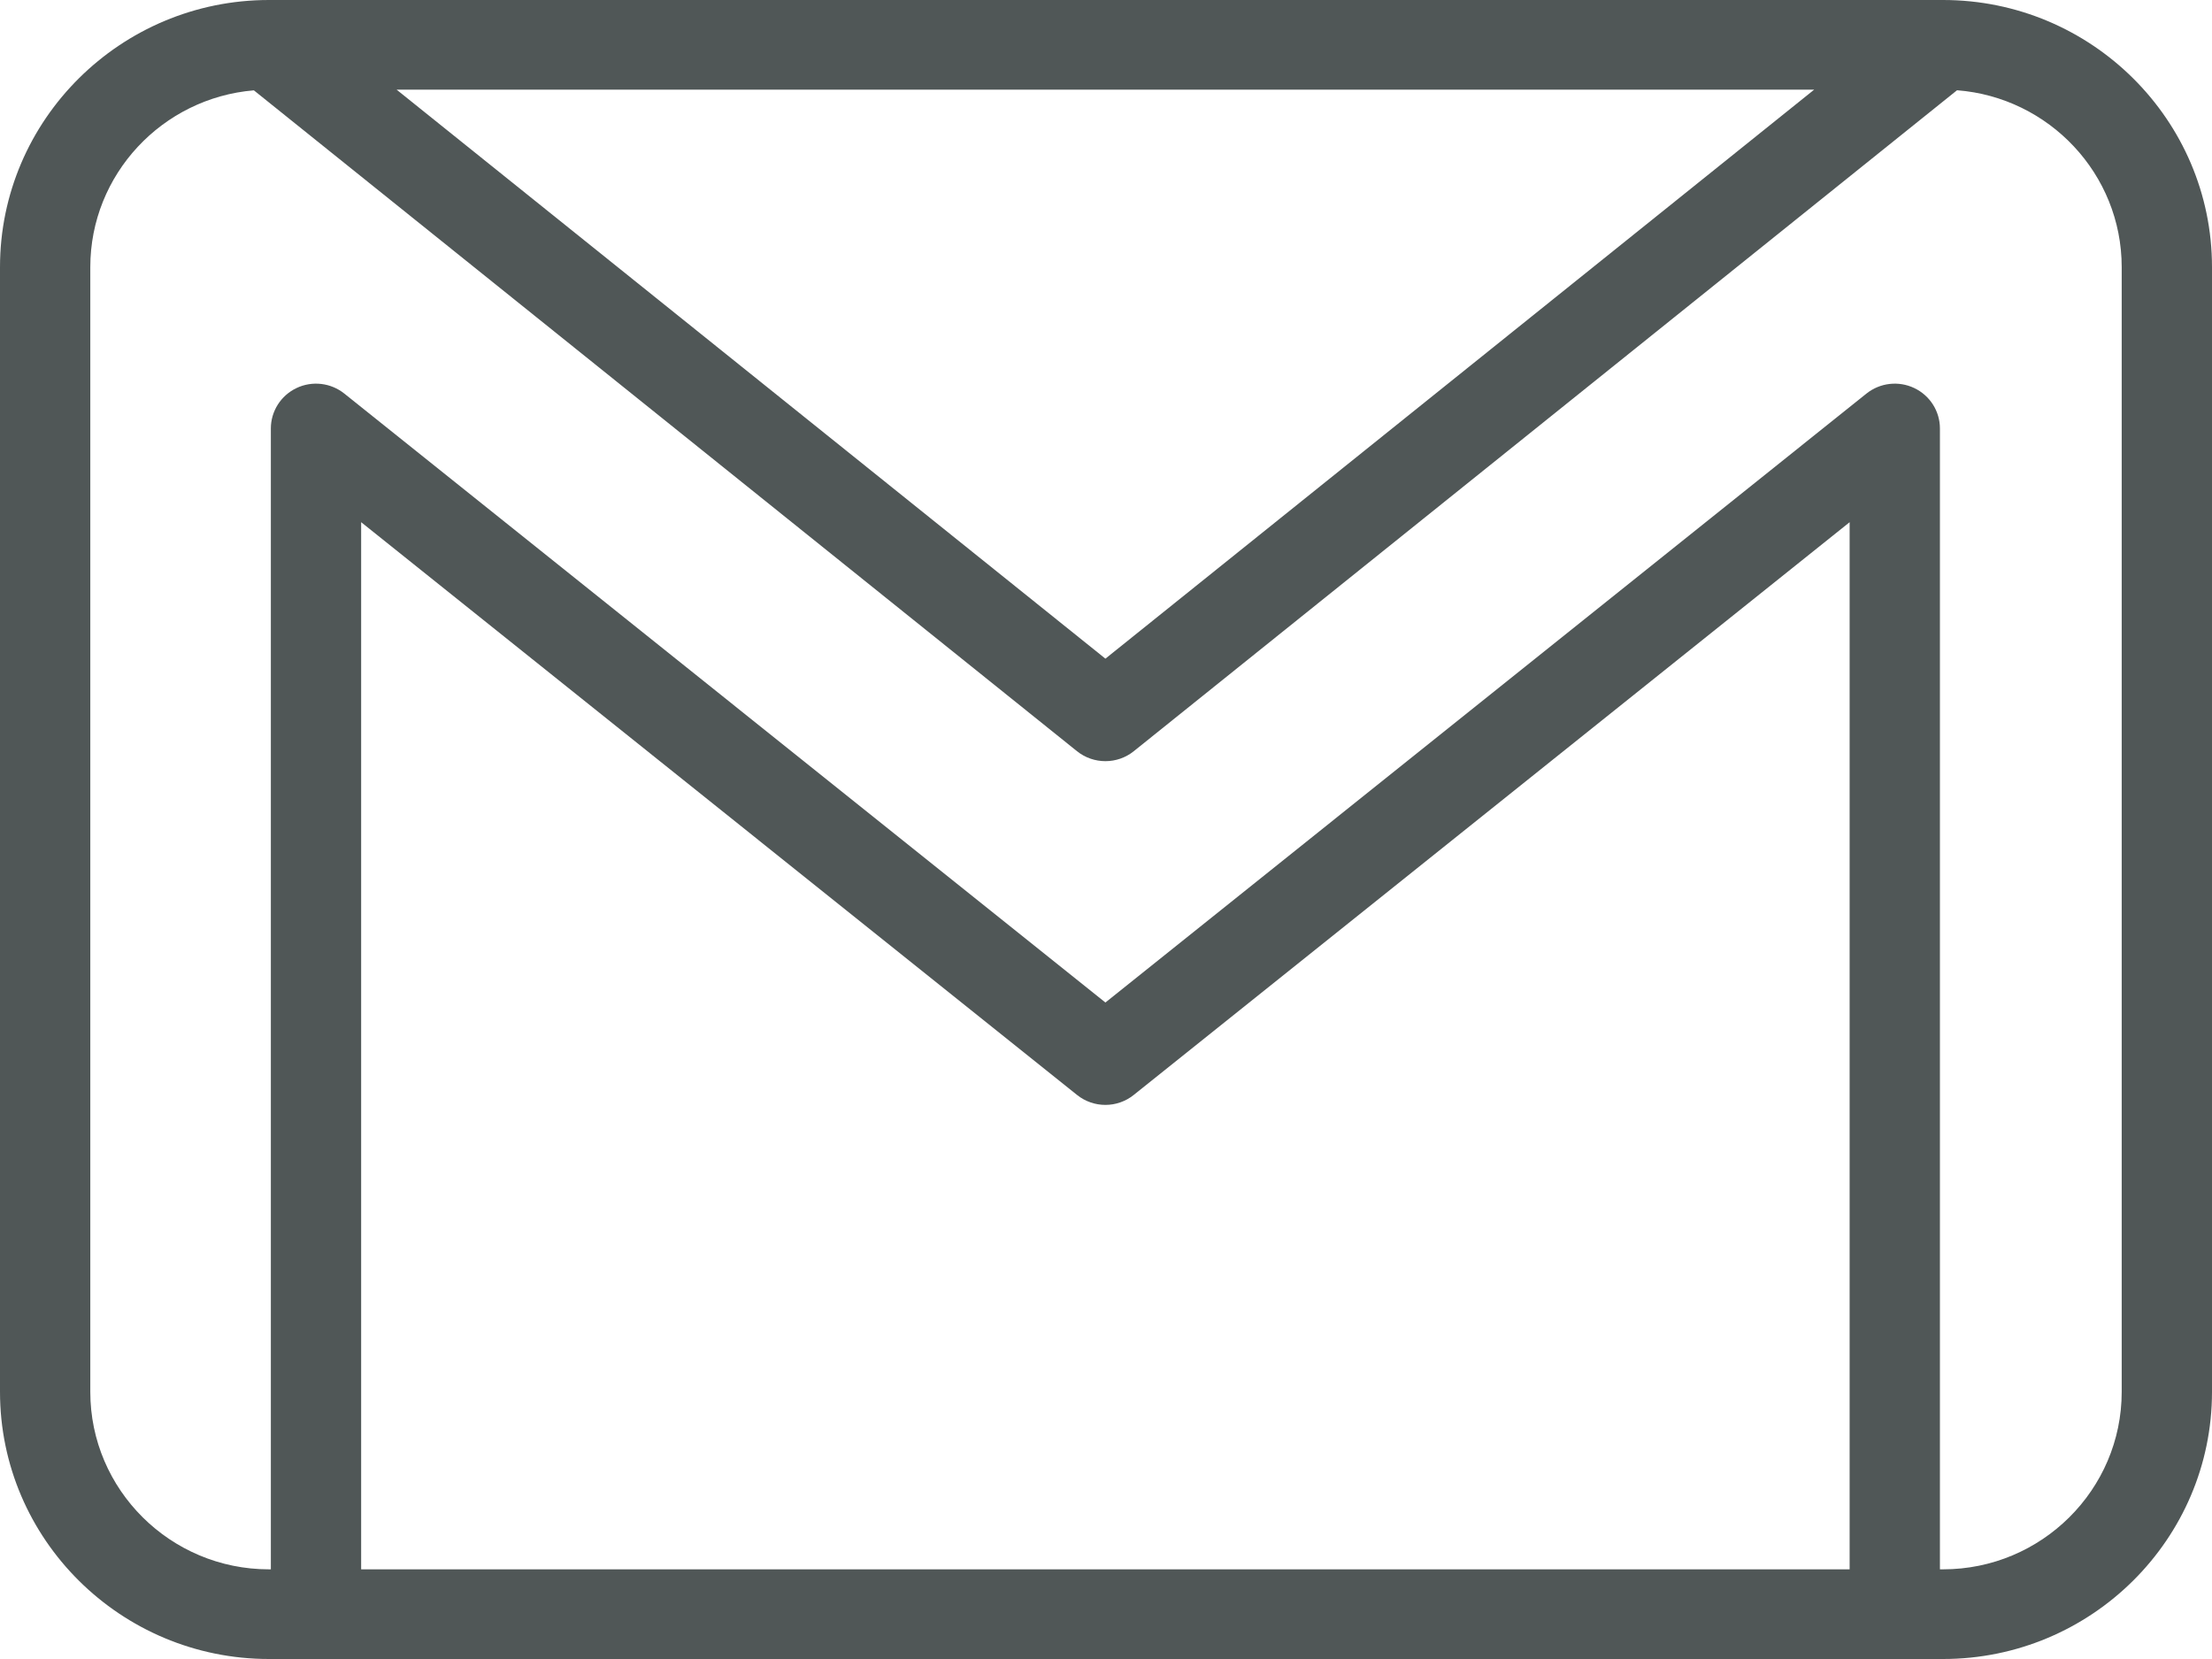 <?xml version="1.0" encoding="UTF-8"?> <svg xmlns="http://www.w3.org/2000/svg" width="56" height="42" viewBox="0 0 56 42" fill="none"> <path d="M49.191 0H6.809C3.055 0 0 3.034 0 6.763V35.237C0 38.966 3.055 42 6.809 42H49.191C52.945 42 56 38.966 56 35.237V6.763C56 3.034 52.945 0 49.191 0ZM45.928 2.27L27.985 16.675L10.041 2.27H45.928ZM46.826 39.73H9.143V13.22L27.268 27.721C27.686 28.056 28.283 28.056 28.701 27.721L46.826 13.22V39.73H46.826ZM53.714 35.237C53.714 37.714 51.685 39.73 49.191 39.73H49.112V10.848C49.112 10.411 48.86 10.013 48.462 9.824C48.065 9.635 47.595 9.69 47.252 9.964L27.985 25.38L8.717 9.964C8.374 9.69 7.903 9.635 7.507 9.824C7.11 10.013 6.857 10.411 6.857 10.848V39.73H6.809C4.315 39.73 2.286 37.714 2.286 35.237V6.763C2.286 4.414 4.111 2.481 6.427 2.287L27.266 19.018C27.476 19.186 27.73 19.27 27.985 19.27C28.239 19.27 28.494 19.186 28.703 19.018L49.545 2.285C51.874 2.465 53.714 4.404 53.714 6.763V35.237Z" fill="#505757"></path> </svg> 